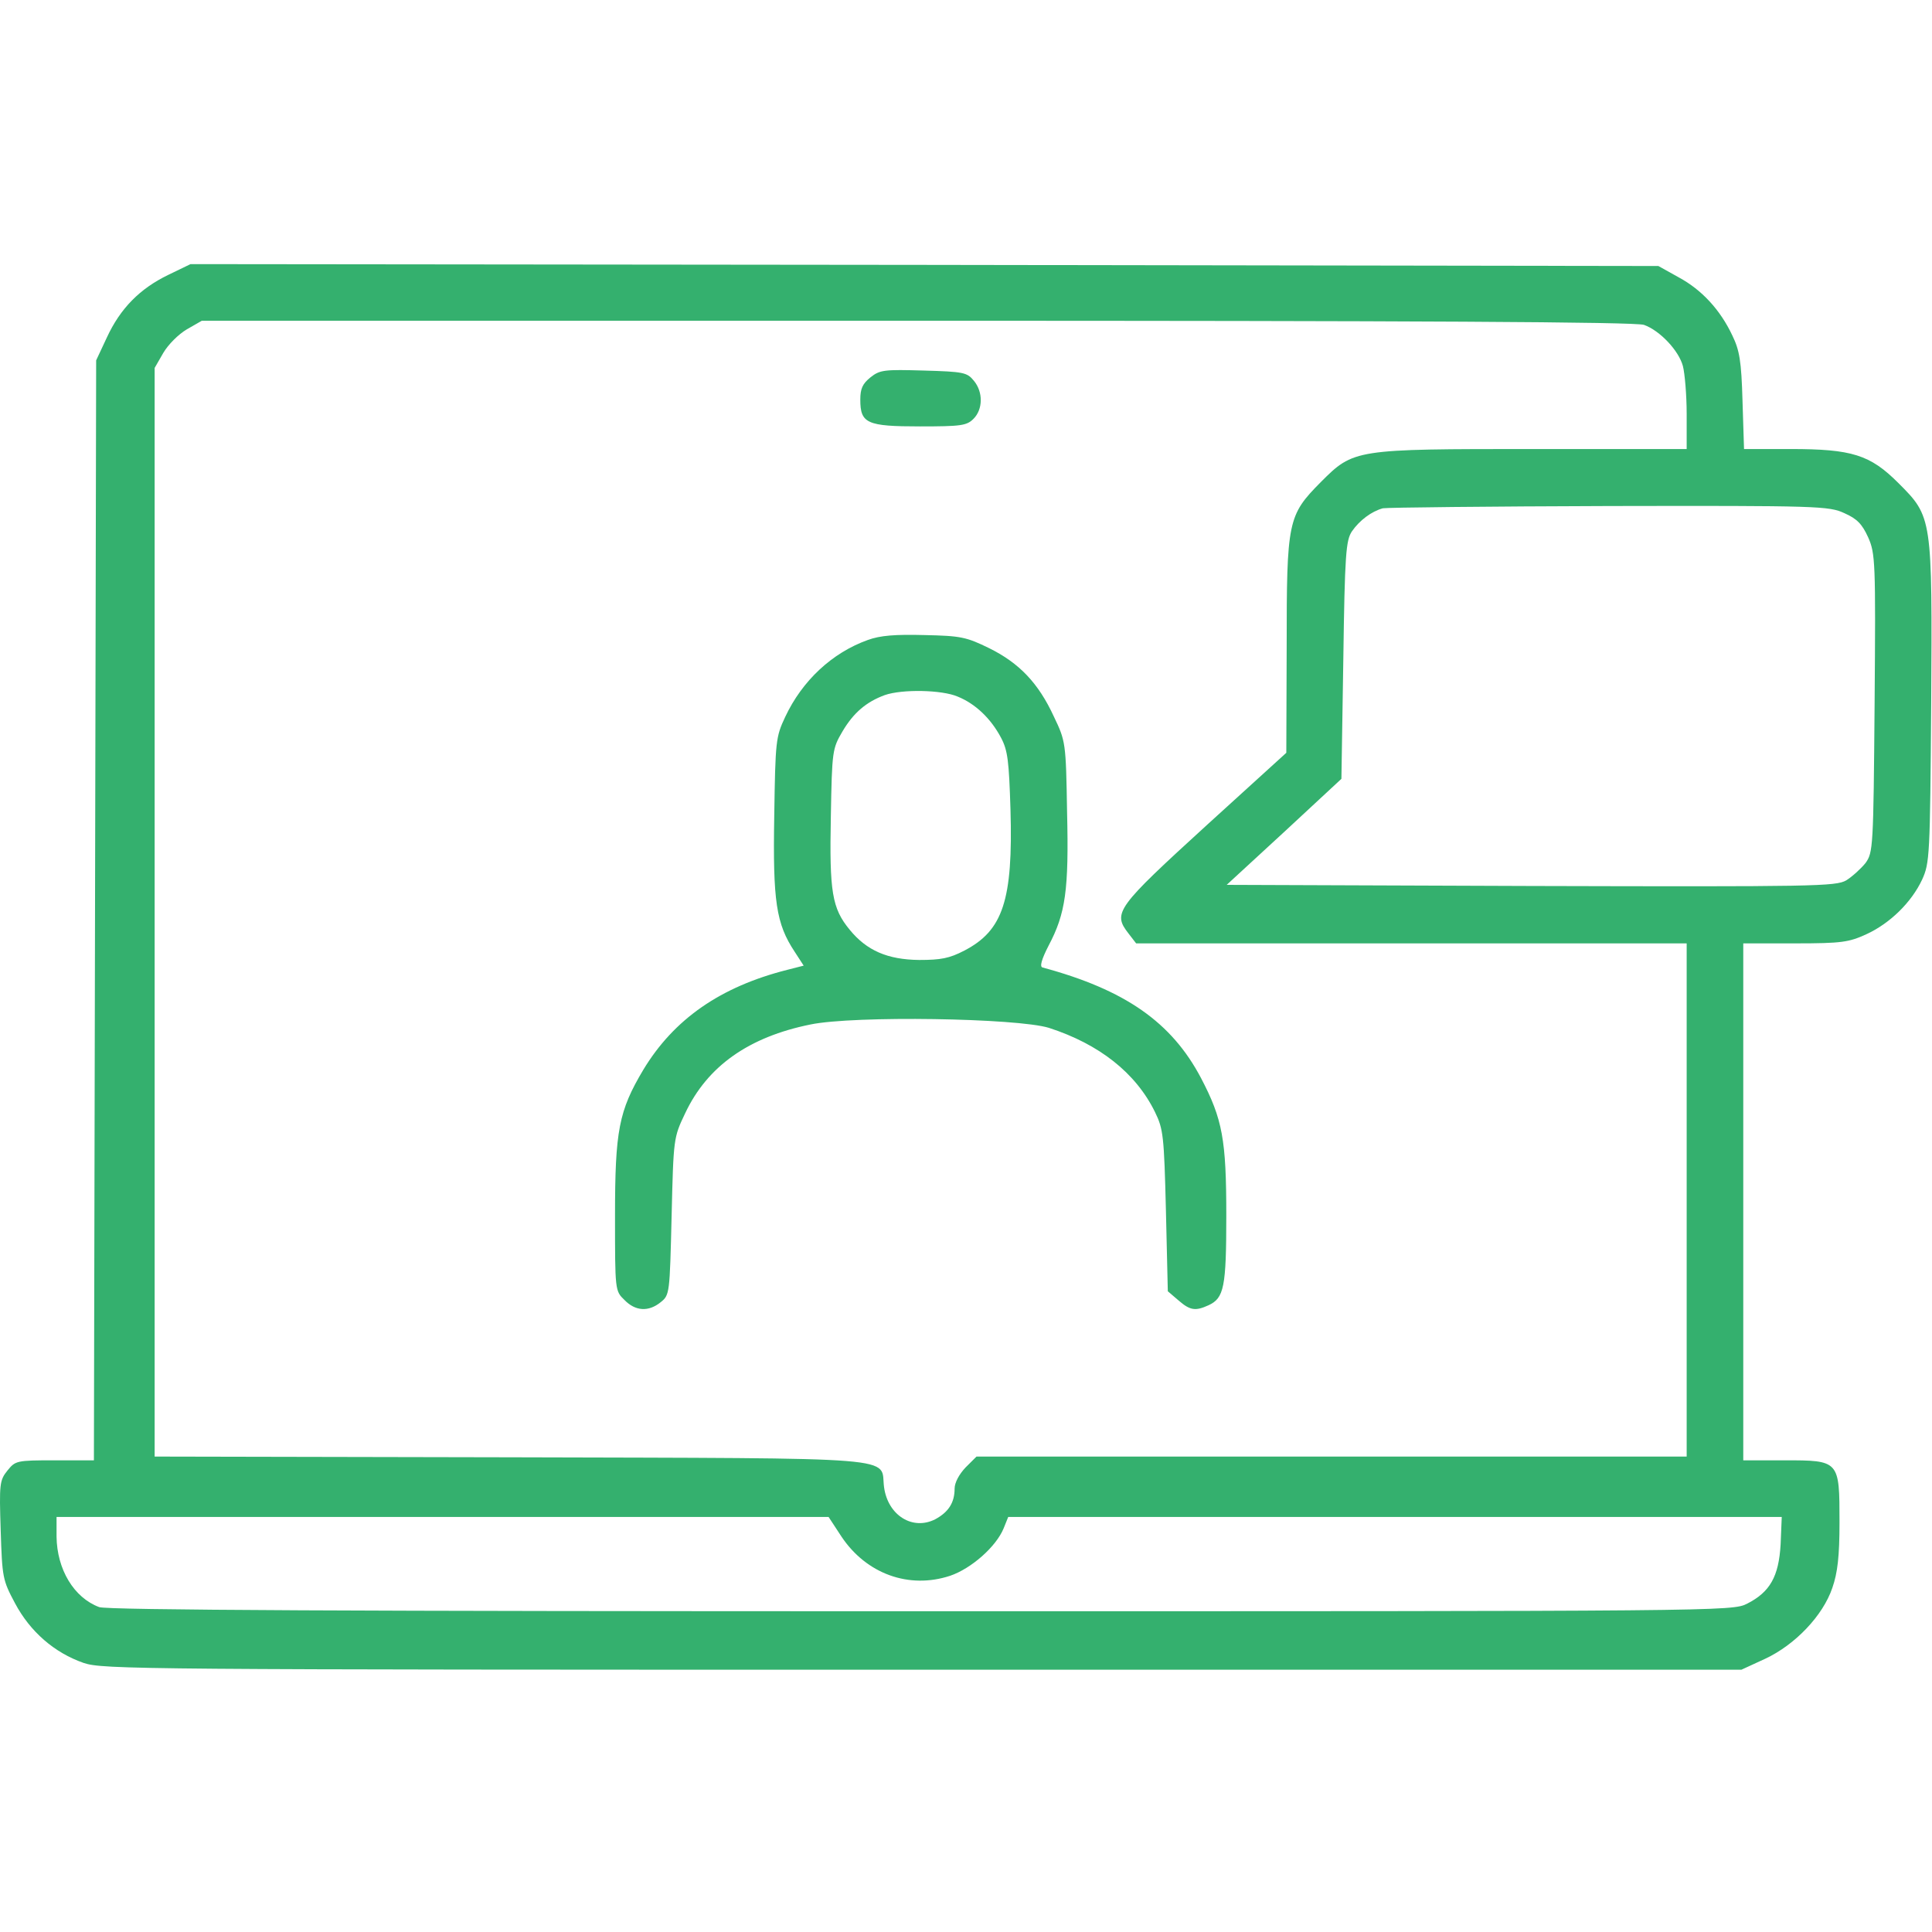 <?xml version="1.0" encoding="UTF-8"?> <svg xmlns="http://www.w3.org/2000/svg" width="48" height="48" viewBox="0 0 48 48" fill="none"> <path d="M4.171 6.834C3.477 7.172 2.989 7.659 2.652 8.391L2.389 8.953L2.361 22.613L2.333 36.281H1.358C0.411 36.281 0.383 36.291 0.186 36.534C-0.011 36.778 -0.02 36.872 0.017 38.016C0.055 39.197 0.064 39.253 0.374 39.834C0.749 40.538 1.349 41.062 2.08 41.316C2.558 41.475 3.421 41.484 22.921 41.484H43.264L43.855 41.212C44.596 40.866 45.289 40.144 45.524 39.45C45.655 39.075 45.702 38.663 45.702 37.819C45.702 36.281 45.702 36.281 44.324 36.281H43.311V29.859V23.438H44.605C45.758 23.438 45.936 23.409 46.367 23.212C46.958 22.941 47.492 22.416 47.755 21.853C47.942 21.441 47.952 21.272 47.98 17.494C48.008 12.844 48.008 12.844 47.164 12C46.461 11.297 46.011 11.156 44.483 11.156H43.33L43.292 9.956C43.264 8.963 43.217 8.7 43.039 8.334C42.739 7.697 42.28 7.2 41.708 6.891L41.202 6.609L22.967 6.581L4.733 6.562L4.171 6.834ZM40.846 8.072C41.239 8.213 41.708 8.709 41.811 9.094C41.858 9.272 41.905 9.816 41.905 10.284V11.156H38.127C33.645 11.156 33.636 11.156 32.811 11.981C31.995 12.806 31.967 12.938 31.967 16.069L31.958 18.703L29.999 20.484C27.73 22.556 27.636 22.678 28.039 23.194L28.227 23.438H35.071H41.905V29.812V36.188H33.083H24.261L23.989 36.459C23.83 36.628 23.717 36.834 23.717 36.984C23.717 37.331 23.567 37.566 23.239 37.744C22.677 38.034 22.058 37.65 21.964 36.947C21.861 36.178 22.649 36.234 12.692 36.206L3.842 36.188V22.659V9.141L4.058 8.766C4.18 8.559 4.433 8.306 4.639 8.184L5.014 7.969H22.799C35.117 7.969 40.658 7.997 40.846 8.072ZM45.824 12.75C46.142 12.891 46.264 13.022 46.414 13.35C46.592 13.753 46.602 13.95 46.574 17.475C46.545 21.066 46.536 21.178 46.349 21.441C46.236 21.581 46.02 21.778 45.87 21.872C45.608 22.022 45.092 22.031 38.033 22.012L30.477 21.984L31.902 20.672L33.327 19.35L33.374 16.406C33.411 13.753 33.439 13.425 33.589 13.2C33.777 12.928 34.077 12.703 34.358 12.628C34.461 12.609 36.992 12.581 39.983 12.572C45.186 12.562 45.439 12.572 45.824 12.75ZM20.905 38.175C21.524 39.103 22.583 39.487 23.605 39.15C24.13 38.972 24.749 38.428 24.936 37.969L25.049 37.688H34.658H44.267L44.239 38.372C44.192 39.169 43.977 39.553 43.405 39.844C43.039 40.031 42.777 40.031 22.883 40.031C8.839 40.031 2.652 40.003 2.464 39.928C1.836 39.694 1.414 38.991 1.405 38.175V37.688H10.995H20.586L20.905 38.175Z" fill="#34B06E"></path> <path d="M21.627 9.375C21.43 9.534 21.374 9.656 21.374 9.928C21.374 10.519 21.533 10.594 22.855 10.594C23.877 10.594 24.017 10.575 24.186 10.406C24.421 10.172 24.43 9.741 24.195 9.459C24.027 9.253 23.942 9.234 22.949 9.206C21.974 9.178 21.861 9.188 21.627 9.375Z" fill="#34B06E"></path> <path d="M21.561 15.9C20.671 16.219 19.93 16.912 19.508 17.812C19.274 18.309 19.264 18.403 19.236 20.269C19.199 22.397 19.283 22.95 19.742 23.644L19.967 23.991L19.564 24.094C17.895 24.516 16.742 25.322 15.983 26.578C15.374 27.6 15.28 28.087 15.28 30.206C15.28 32.062 15.28 32.072 15.514 32.297C15.786 32.578 16.114 32.597 16.414 32.353C16.639 32.175 16.639 32.137 16.686 30.216C16.733 28.275 16.733 28.266 17.024 27.656C17.577 26.484 18.608 25.762 20.136 25.453C21.224 25.228 25.274 25.294 26.061 25.537C27.308 25.941 28.217 26.653 28.695 27.628C28.902 28.05 28.921 28.219 28.967 30.075L29.014 32.081L29.277 32.306C29.567 32.559 29.699 32.578 30.027 32.428C30.411 32.25 30.467 31.978 30.467 30.206C30.467 28.312 30.374 27.806 29.839 26.784C29.108 25.397 27.955 24.591 25.902 24.037C25.827 24.019 25.874 23.841 26.052 23.494C26.474 22.697 26.558 22.116 26.511 20.166C26.483 18.441 26.474 18.412 26.183 17.803C25.799 16.969 25.32 16.472 24.58 16.106C24.008 15.825 23.867 15.797 22.967 15.778C22.245 15.759 21.87 15.787 21.561 15.9ZM23.792 17.306C24.233 17.484 24.617 17.85 24.87 18.328C25.039 18.647 25.067 18.909 25.105 20.109C25.171 22.369 24.917 23.119 23.961 23.616C23.586 23.812 23.37 23.85 22.836 23.85C22.049 23.841 21.533 23.616 21.111 23.1C20.671 22.566 20.605 22.162 20.642 20.287C20.671 18.647 20.68 18.6 20.933 18.169C21.205 17.709 21.524 17.437 21.983 17.269C22.414 17.119 23.399 17.137 23.792 17.306Z" fill="#34B06E"></path> </svg> 